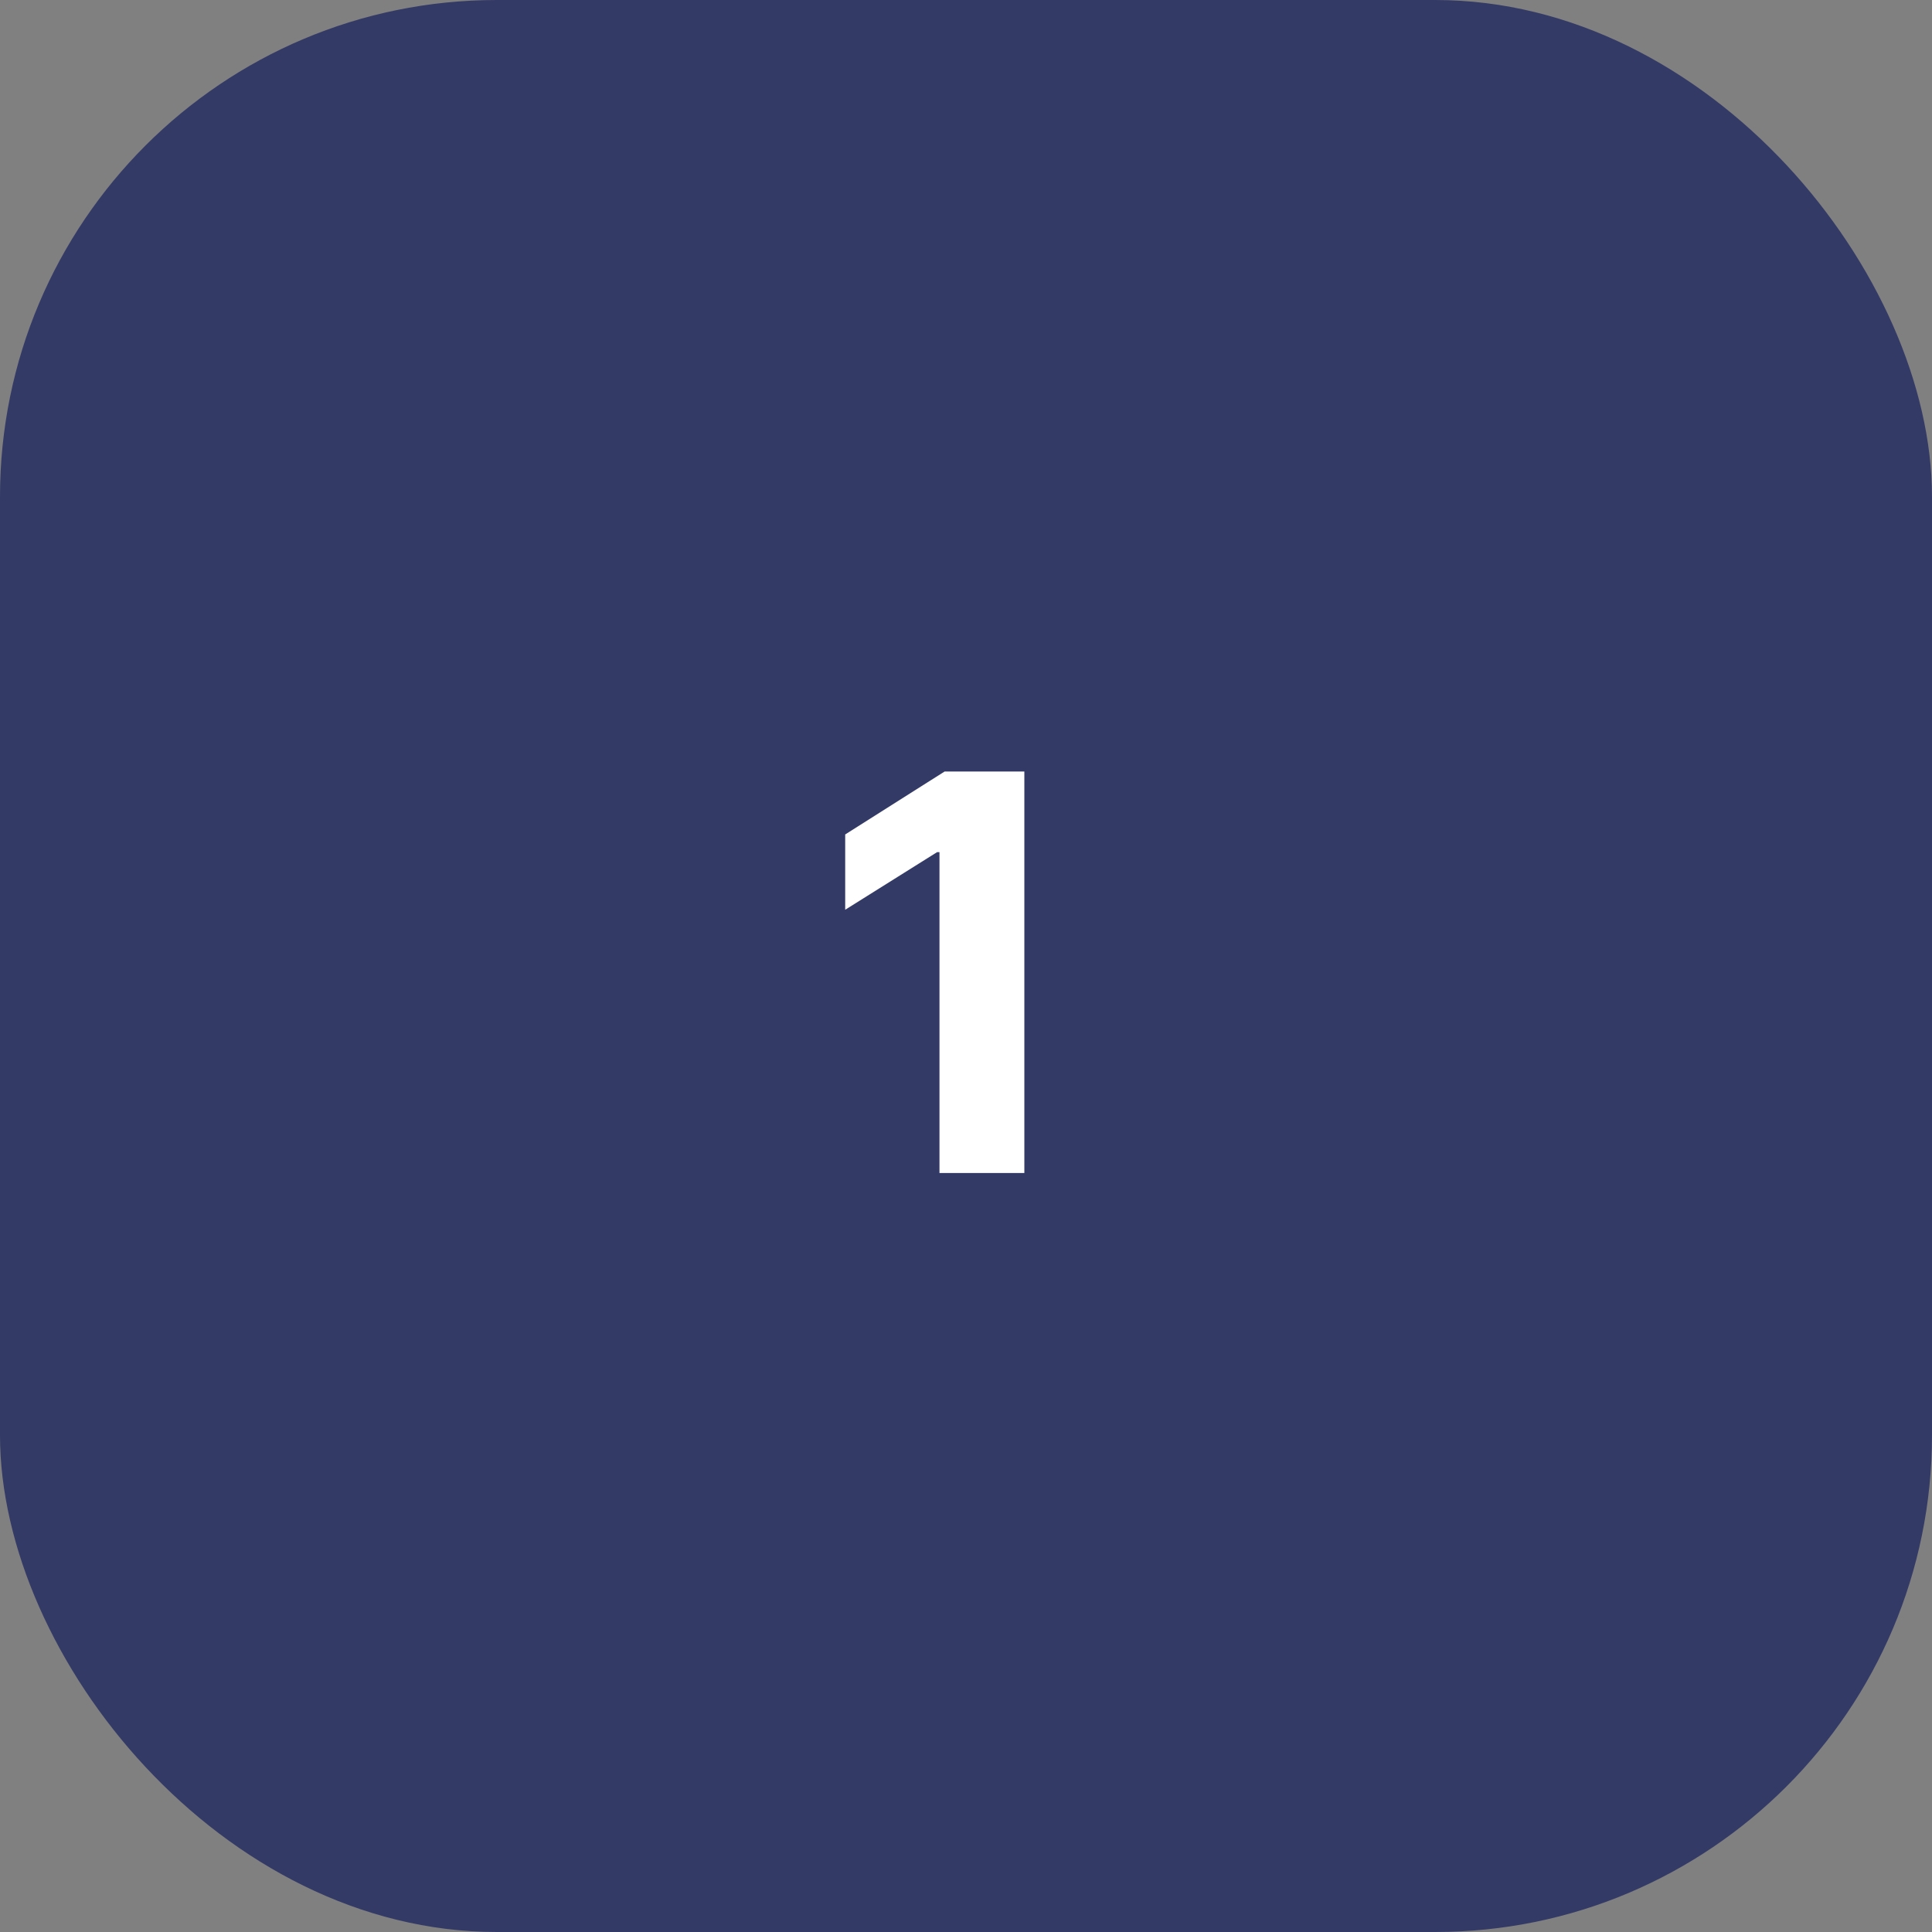 <?xml version="1.0" encoding="UTF-8"?> <svg xmlns="http://www.w3.org/2000/svg" width="70" height="70" viewBox="0 0 70 70" fill="none"><rect x="0" y="0" width="70" height="70" fill="#808080" stroke="none"/> <rect width="70" height="70" rx="18" fill="#333A66"></rect> <path d="M37.114 27.954V42.5H34.039V30.874H33.954L30.623 32.962V30.234L34.224 27.954H37.114Z" fill="white"></path> </svg> 